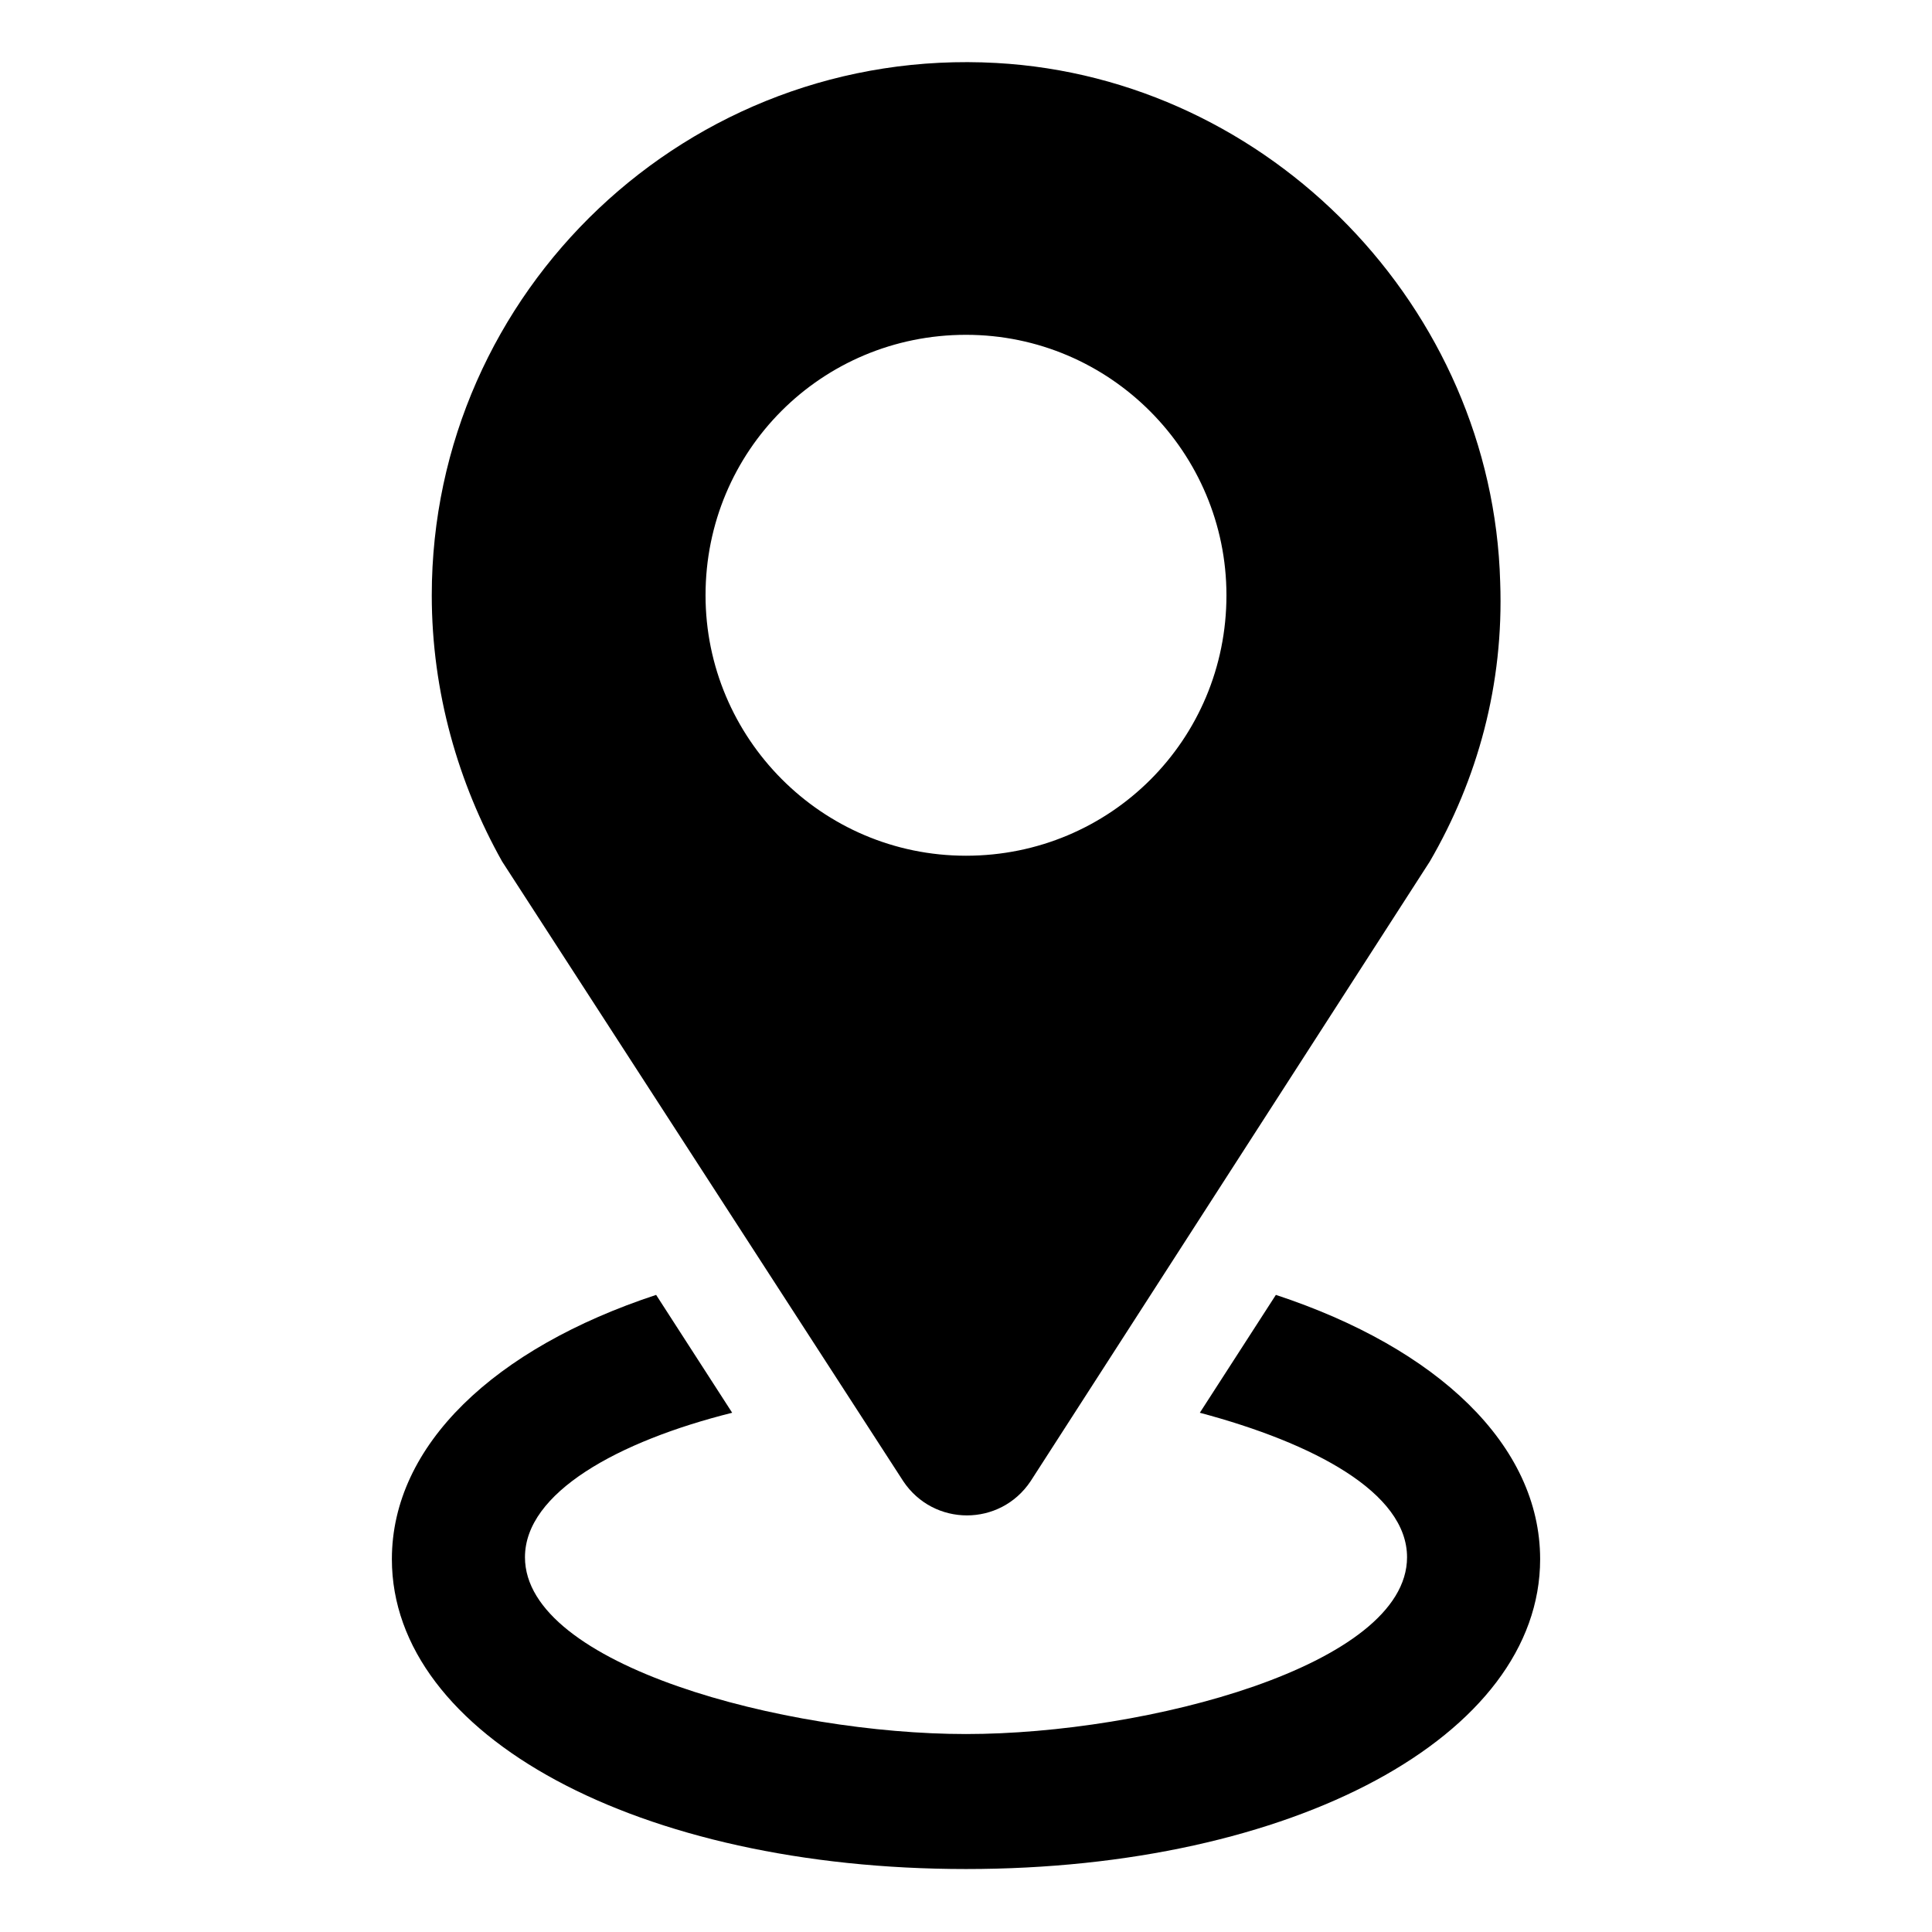 <?xml version="1.0" encoding="UTF-8"?>
<!-- The Best Svg Icon site in the world: iconSvg.co, Visit us! https://iconsvg.co -->
<svg fill="#000000" width="800px" height="800px" version="1.1" viewBox="144 144 512 512" xmlns="http://www.w3.org/2000/svg">
 <g>
  <path d="m482.12 487.16-20.152 31.234c30.23 8.062 54.914 21.16 54.914 38.289 0 28.719-69.023 46.855-116.88 46.855-47.863 0-116.88-18.137-116.88-46.855 0-17.129 24.688-30.73 54.914-38.289l-20.152-31.234c-42.824 14.105-70.031 39.801-70.031 70.031 0 46.855 65.496 82.121 152.15 82.121s152.15-35.266 152.15-82.121c-0.004-30.23-27.211-55.922-70.031-70.031z"/>
  <path d="m383.37 536.53c8.062 12.09 25.695 12.09 33.754 0l105.8-164.24c12.594-21.664 19.648-46.855 18.641-74.059-2.012-72.551-60.957-133.51-133.51-137.54-81.617-4.535-149.63 60.457-149.63 141.07 0 25.695 7.055 49.879 18.641 70.535zm16.629-303.8c38.289 0 69.023 31.234 69.023 69.023 0 38.289-30.73 69.023-69.023 69.023-38.289 0-69.023-31.234-69.023-69.023 0-38.293 30.734-69.023 69.023-69.023z"/>
 </g>
</svg>